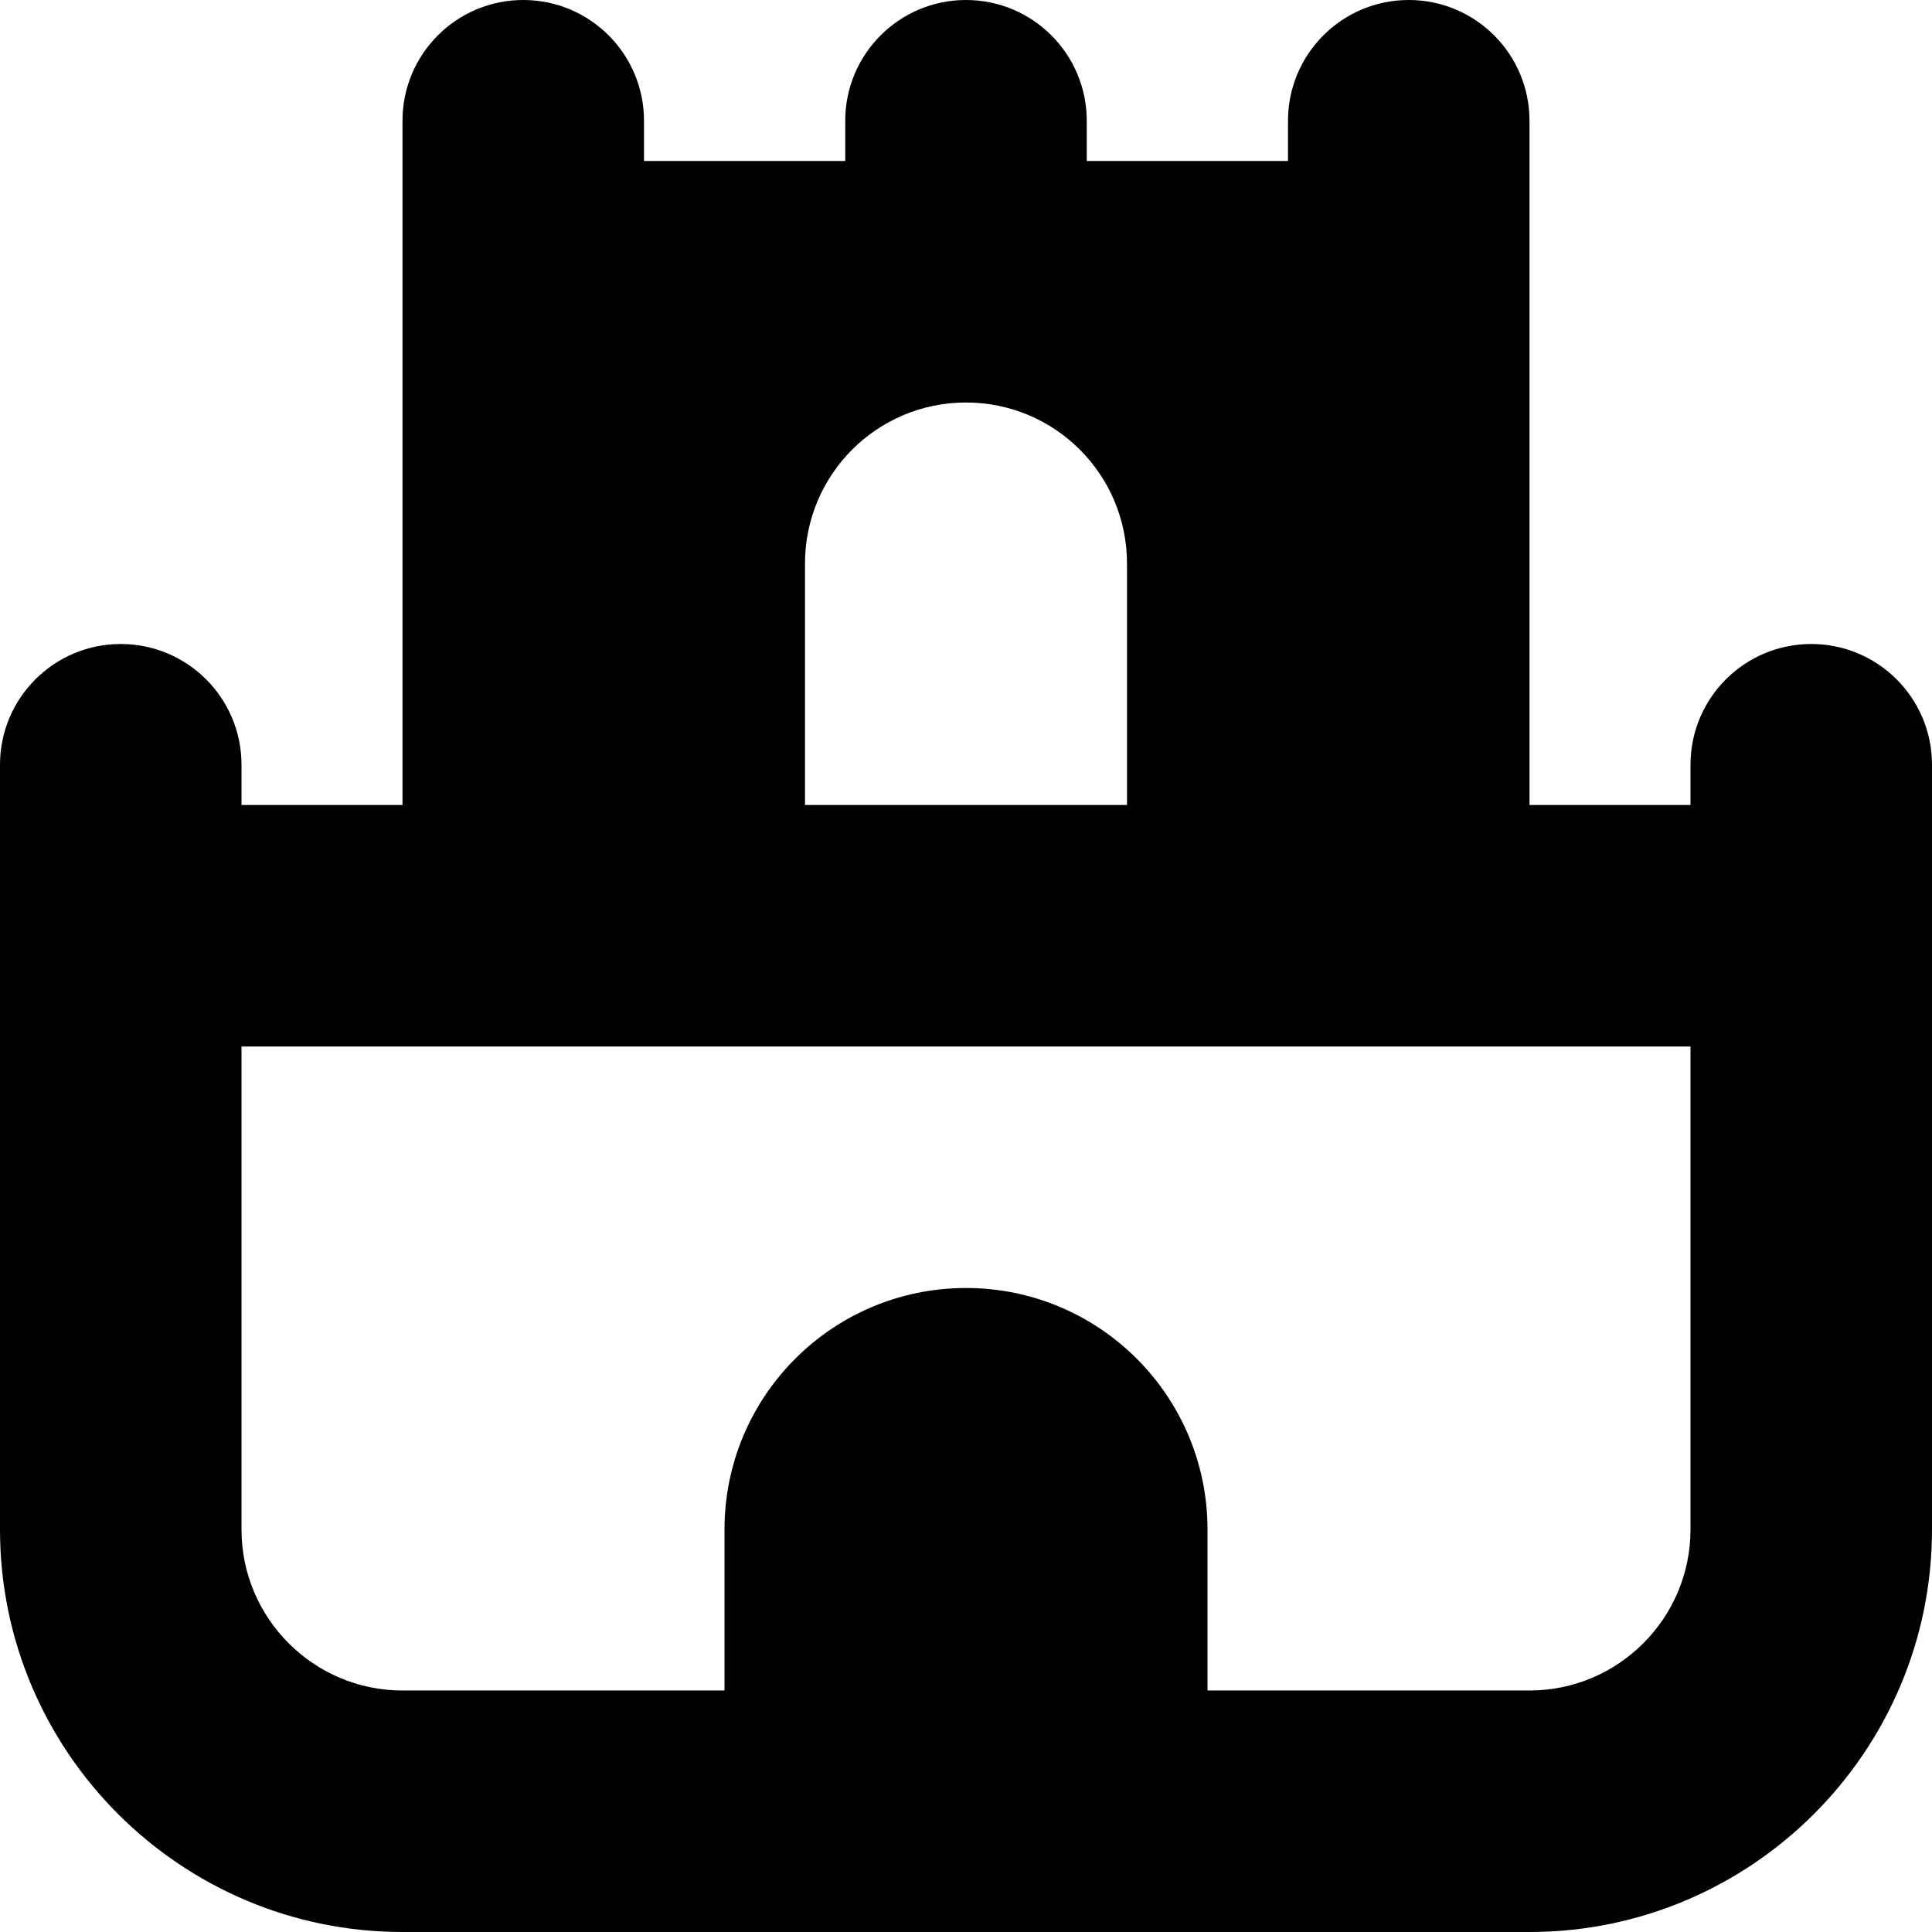 <?xml version="1.0" encoding="UTF-8"?>
<svg xmlns="http://www.w3.org/2000/svg" id="Layer_1" data-name="Layer 1" viewBox="0 0 24 24" width="512" height="512"><path d="M22.5,8c-.829,0-1.5,.672-1.5,1.5v.5h-2V1.5c0-.828-.671-1.5-1.5-1.5s-1.5,.672-1.5,1.5v.5h-2.5v-.5c0-.828-.671-1.5-1.5-1.5s-1.5,.672-1.5,1.5v.5h-2.5v-.5c0-.828-.671-1.5-1.5-1.5s-1.5,.672-1.5,1.5V10H3v-.5c0-.828-.671-1.5-1.5-1.5s-1.5,.672-1.5,1.5v9.5c0,2.757,2.243,5,5,5h14c2.757,0,5-2.243,5-5V9.5c0-.828-.671-1.5-1.5-1.5Zm-12.5-1c0-1.105,.895-2,2-2s2,.895,2,2v3h-4v-3Zm9,14h-4v-2c0-1.657-1.343-3-3-3s-3,1.343-3,3v2H5c-1.103,0-2-.897-2-2v-6H21v6c0,1.103-.897,2-2,2Z"/></svg>
